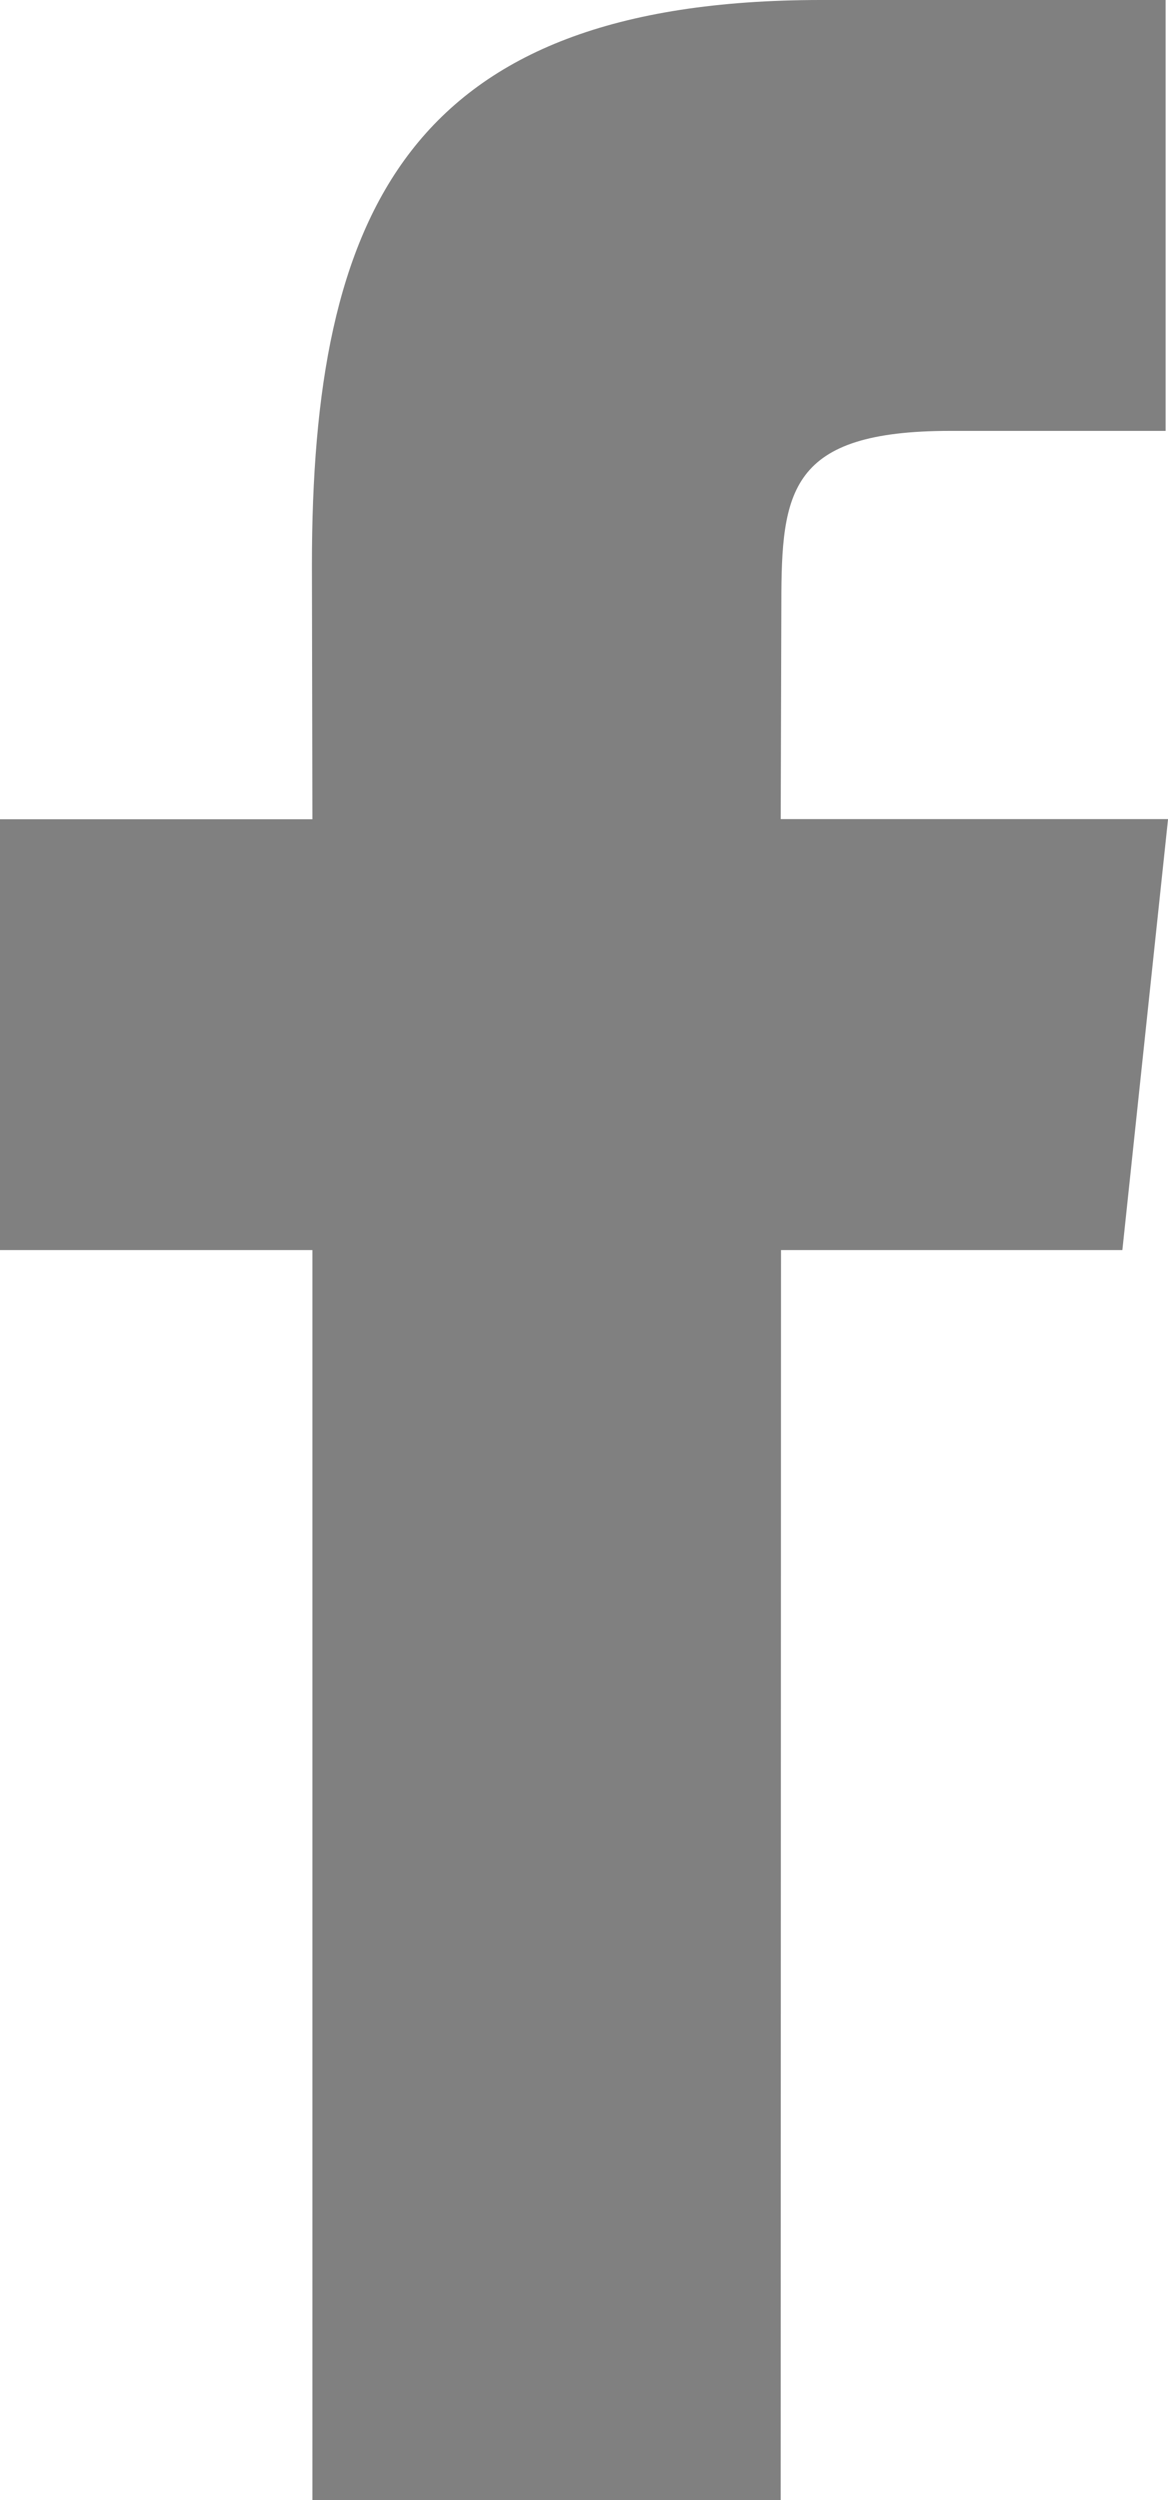 <svg xmlns="http://www.w3.org/2000/svg" viewBox="0 0 239.28 512"><defs><style>.cls-1{fill:gray;}</style></defs><title>fb-icon</title><g id="Layer_2" data-name="Layer 2"><g id="Layer_1-2" data-name="Layer 1"><path class="cls-1" d="M159.93,512H64V256H0V167.77l64,0-.1-52C63.9,43.79,83.41,0,168.2,0h70.59V88.24H194.67c-33,0-34.6,12.33-34.6,35.34l-.13,44.16h79.35L229.93,256,160,256Z"/></g></g></svg>